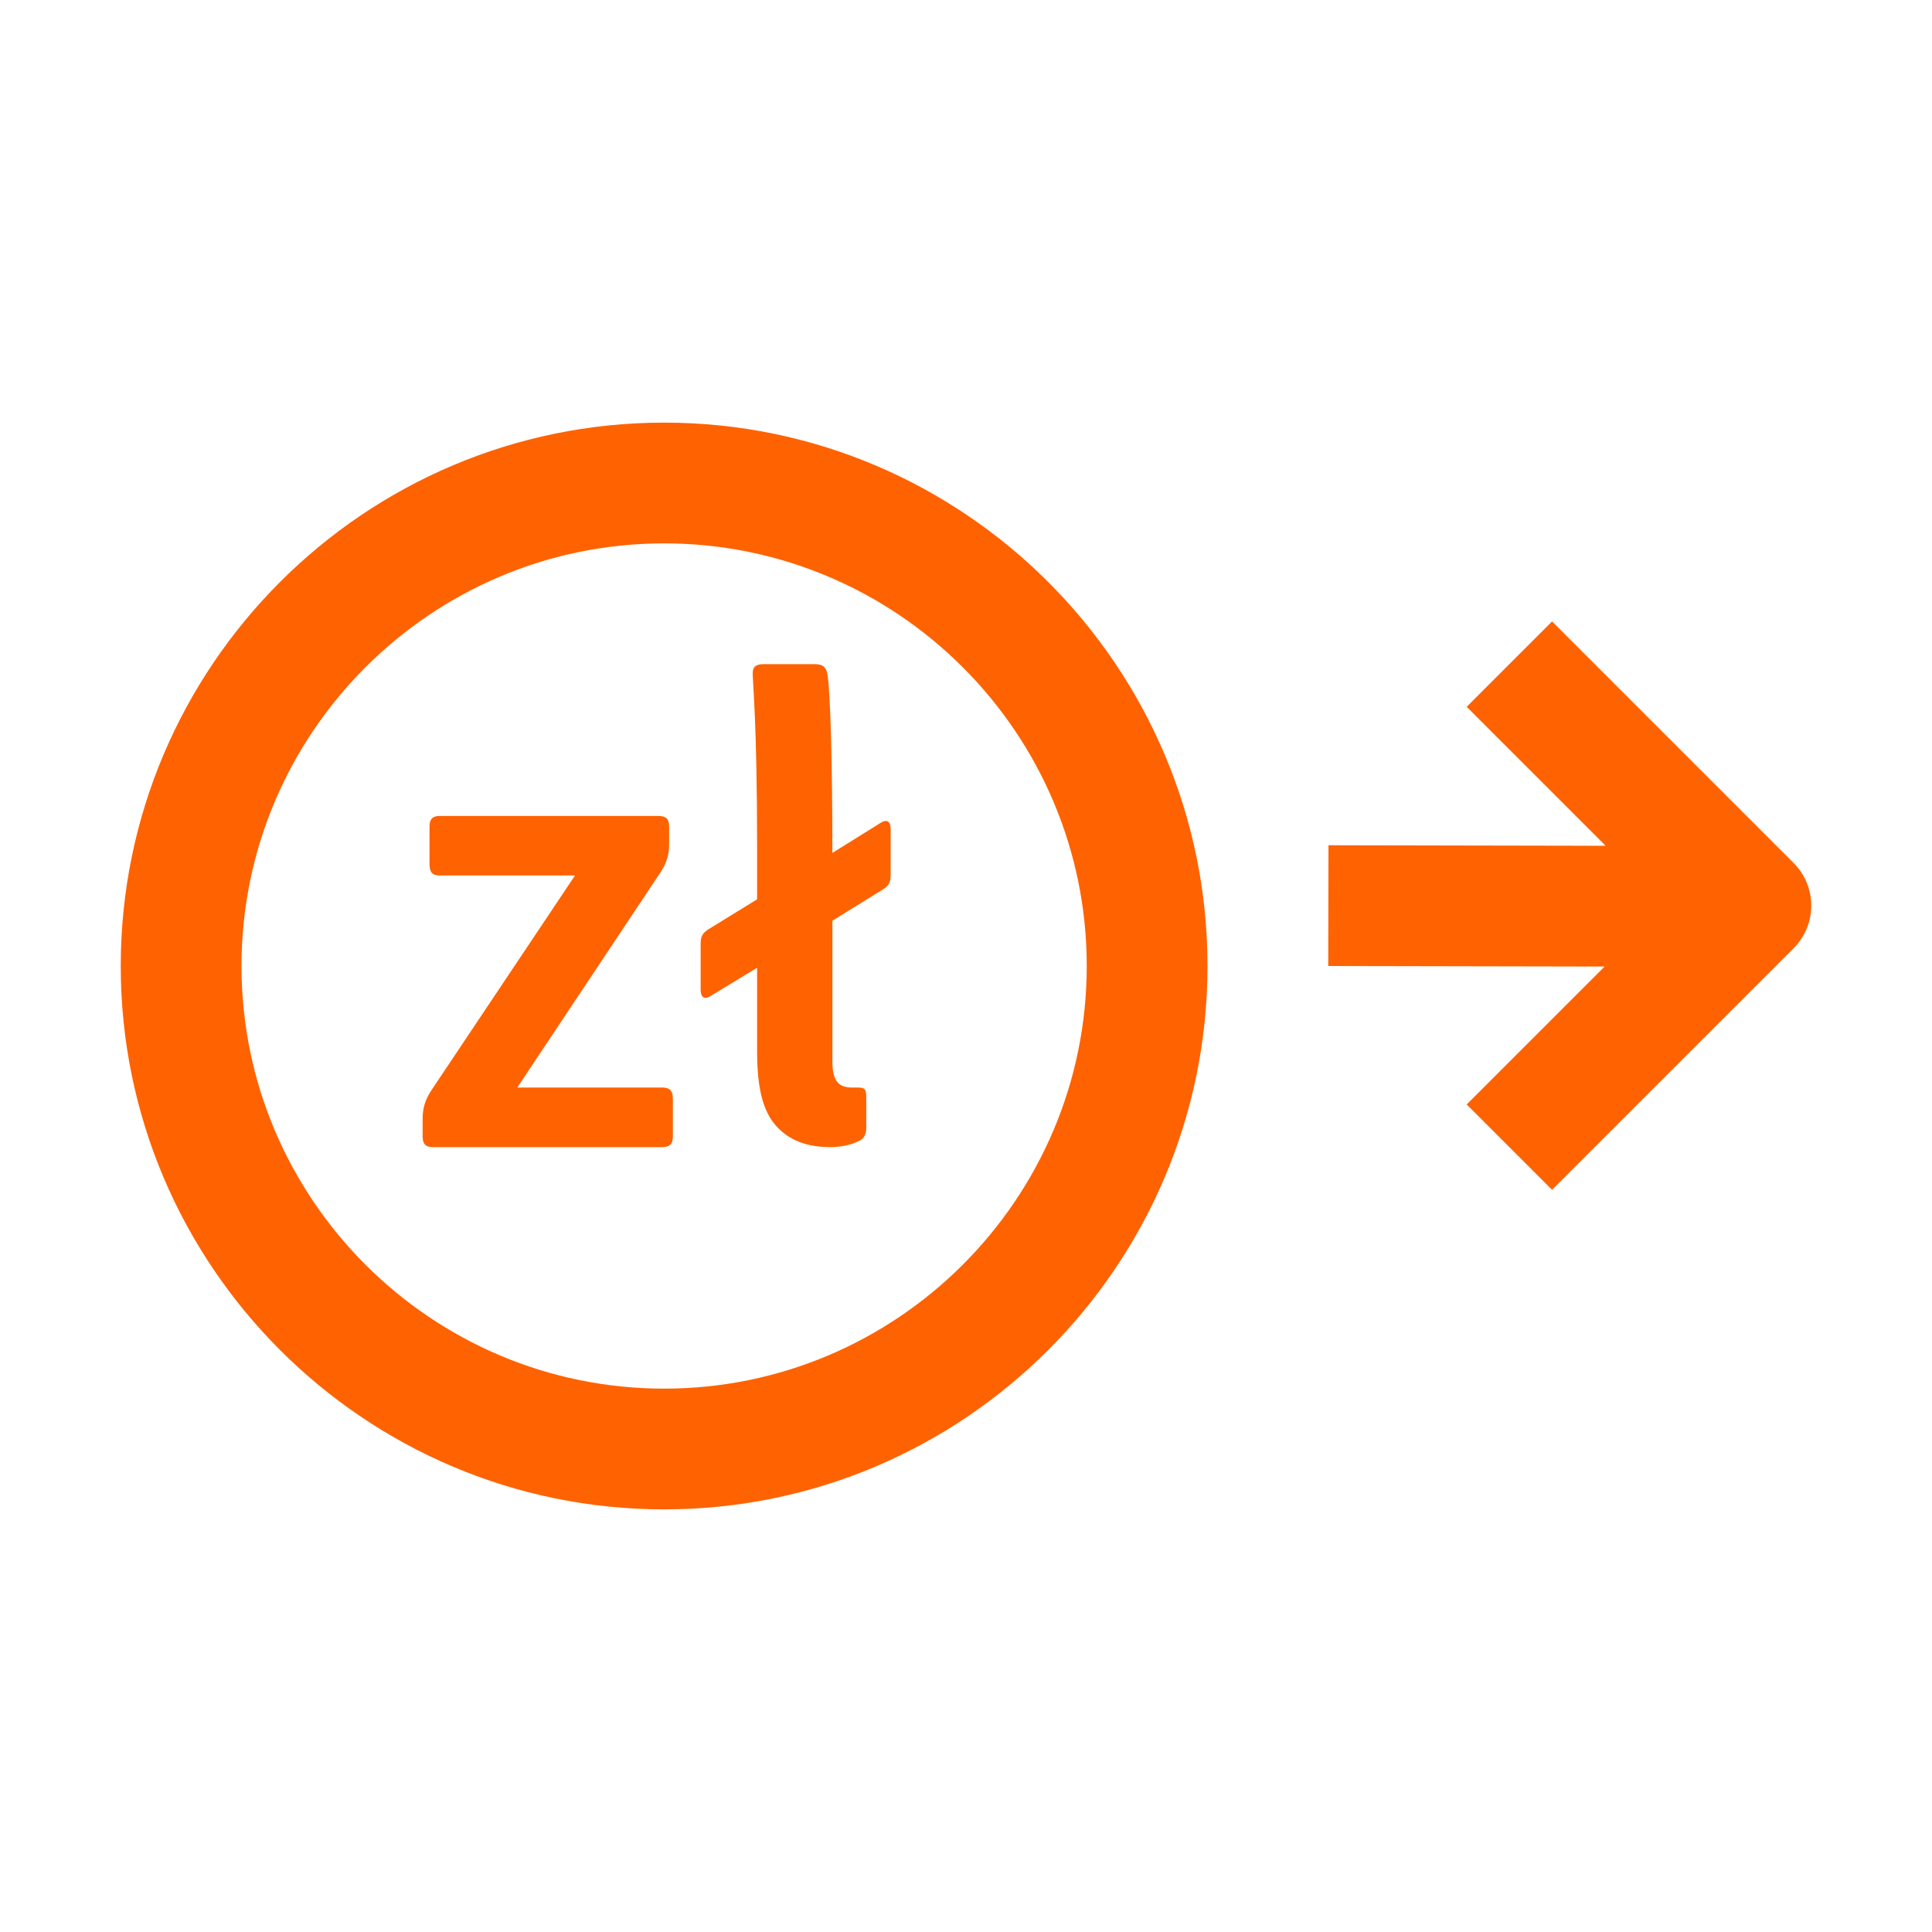 <svg width="32" height="32" viewBox="0 0 32 32" fill="none" xmlns="http://www.w3.org/2000/svg">
<path fill-rule="evenodd" clip-rule="evenodd" d="M11 7C15.963 7 20 11.038 20 16C20 20.963 15.963 25 11 25C6.037 25 2 20.963 2 16C2 11.038 6.037 7 11 7ZM11 9C7.141 9 4 12.14 4 16C4 19.859 7.141 23 11 23C14.859 23 18 19.859 18 16C18 12.14 14.859 9 11 9ZM25.707 10.293L29.707 14.293C30.098 14.684 30.098 15.316 29.707 15.707L25.707 19.707L24.293 18.293L26.577 16.009L22 16L22.004 14L26.595 14.009L24.293 11.707L25.707 10.293ZM10.906 13.515C11.031 13.515 11.083 13.566 11.083 13.69V13.981C11.083 14.159 11.041 14.304 10.926 14.47L8.568 18.013H10.968C11.093 18.013 11.145 18.065 11.145 18.199V18.823C11.145 18.948 11.093 19 10.968 19H7.166C7.051 19 7 18.948 7 18.823V18.532C7 18.356 7.041 18.211 7.155 18.044L9.524 14.501H7.28C7.166 14.501 7.114 14.45 7.114 14.314V13.69C7.114 13.566 7.166 13.515 7.28 13.515H10.906ZM13.486 11C13.621 11 13.684 11.041 13.704 11.166C13.755 11.447 13.787 12.694 13.787 14.127L14.586 13.629C14.701 13.556 14.752 13.618 14.752 13.733V14.491C14.752 14.615 14.722 14.668 14.627 14.73L13.787 15.25V17.577C13.787 17.878 13.87 18.013 14.108 18.013H14.213C14.338 18.013 14.348 18.055 14.348 18.189V18.678C14.348 18.781 14.316 18.854 14.235 18.895C14.13 18.948 13.963 19 13.755 19C13.402 19 13.091 18.907 12.863 18.657C12.633 18.408 12.54 18.013 12.54 17.41V16.029L11.771 16.496C11.658 16.569 11.605 16.507 11.605 16.392V15.634C11.605 15.509 11.636 15.457 11.729 15.395L12.54 14.896V13.993C12.54 12.018 12.467 11.291 12.467 11.156C12.467 11.041 12.52 11 12.655 11H13.486Z" fill="#FF6200"/>
</svg>
